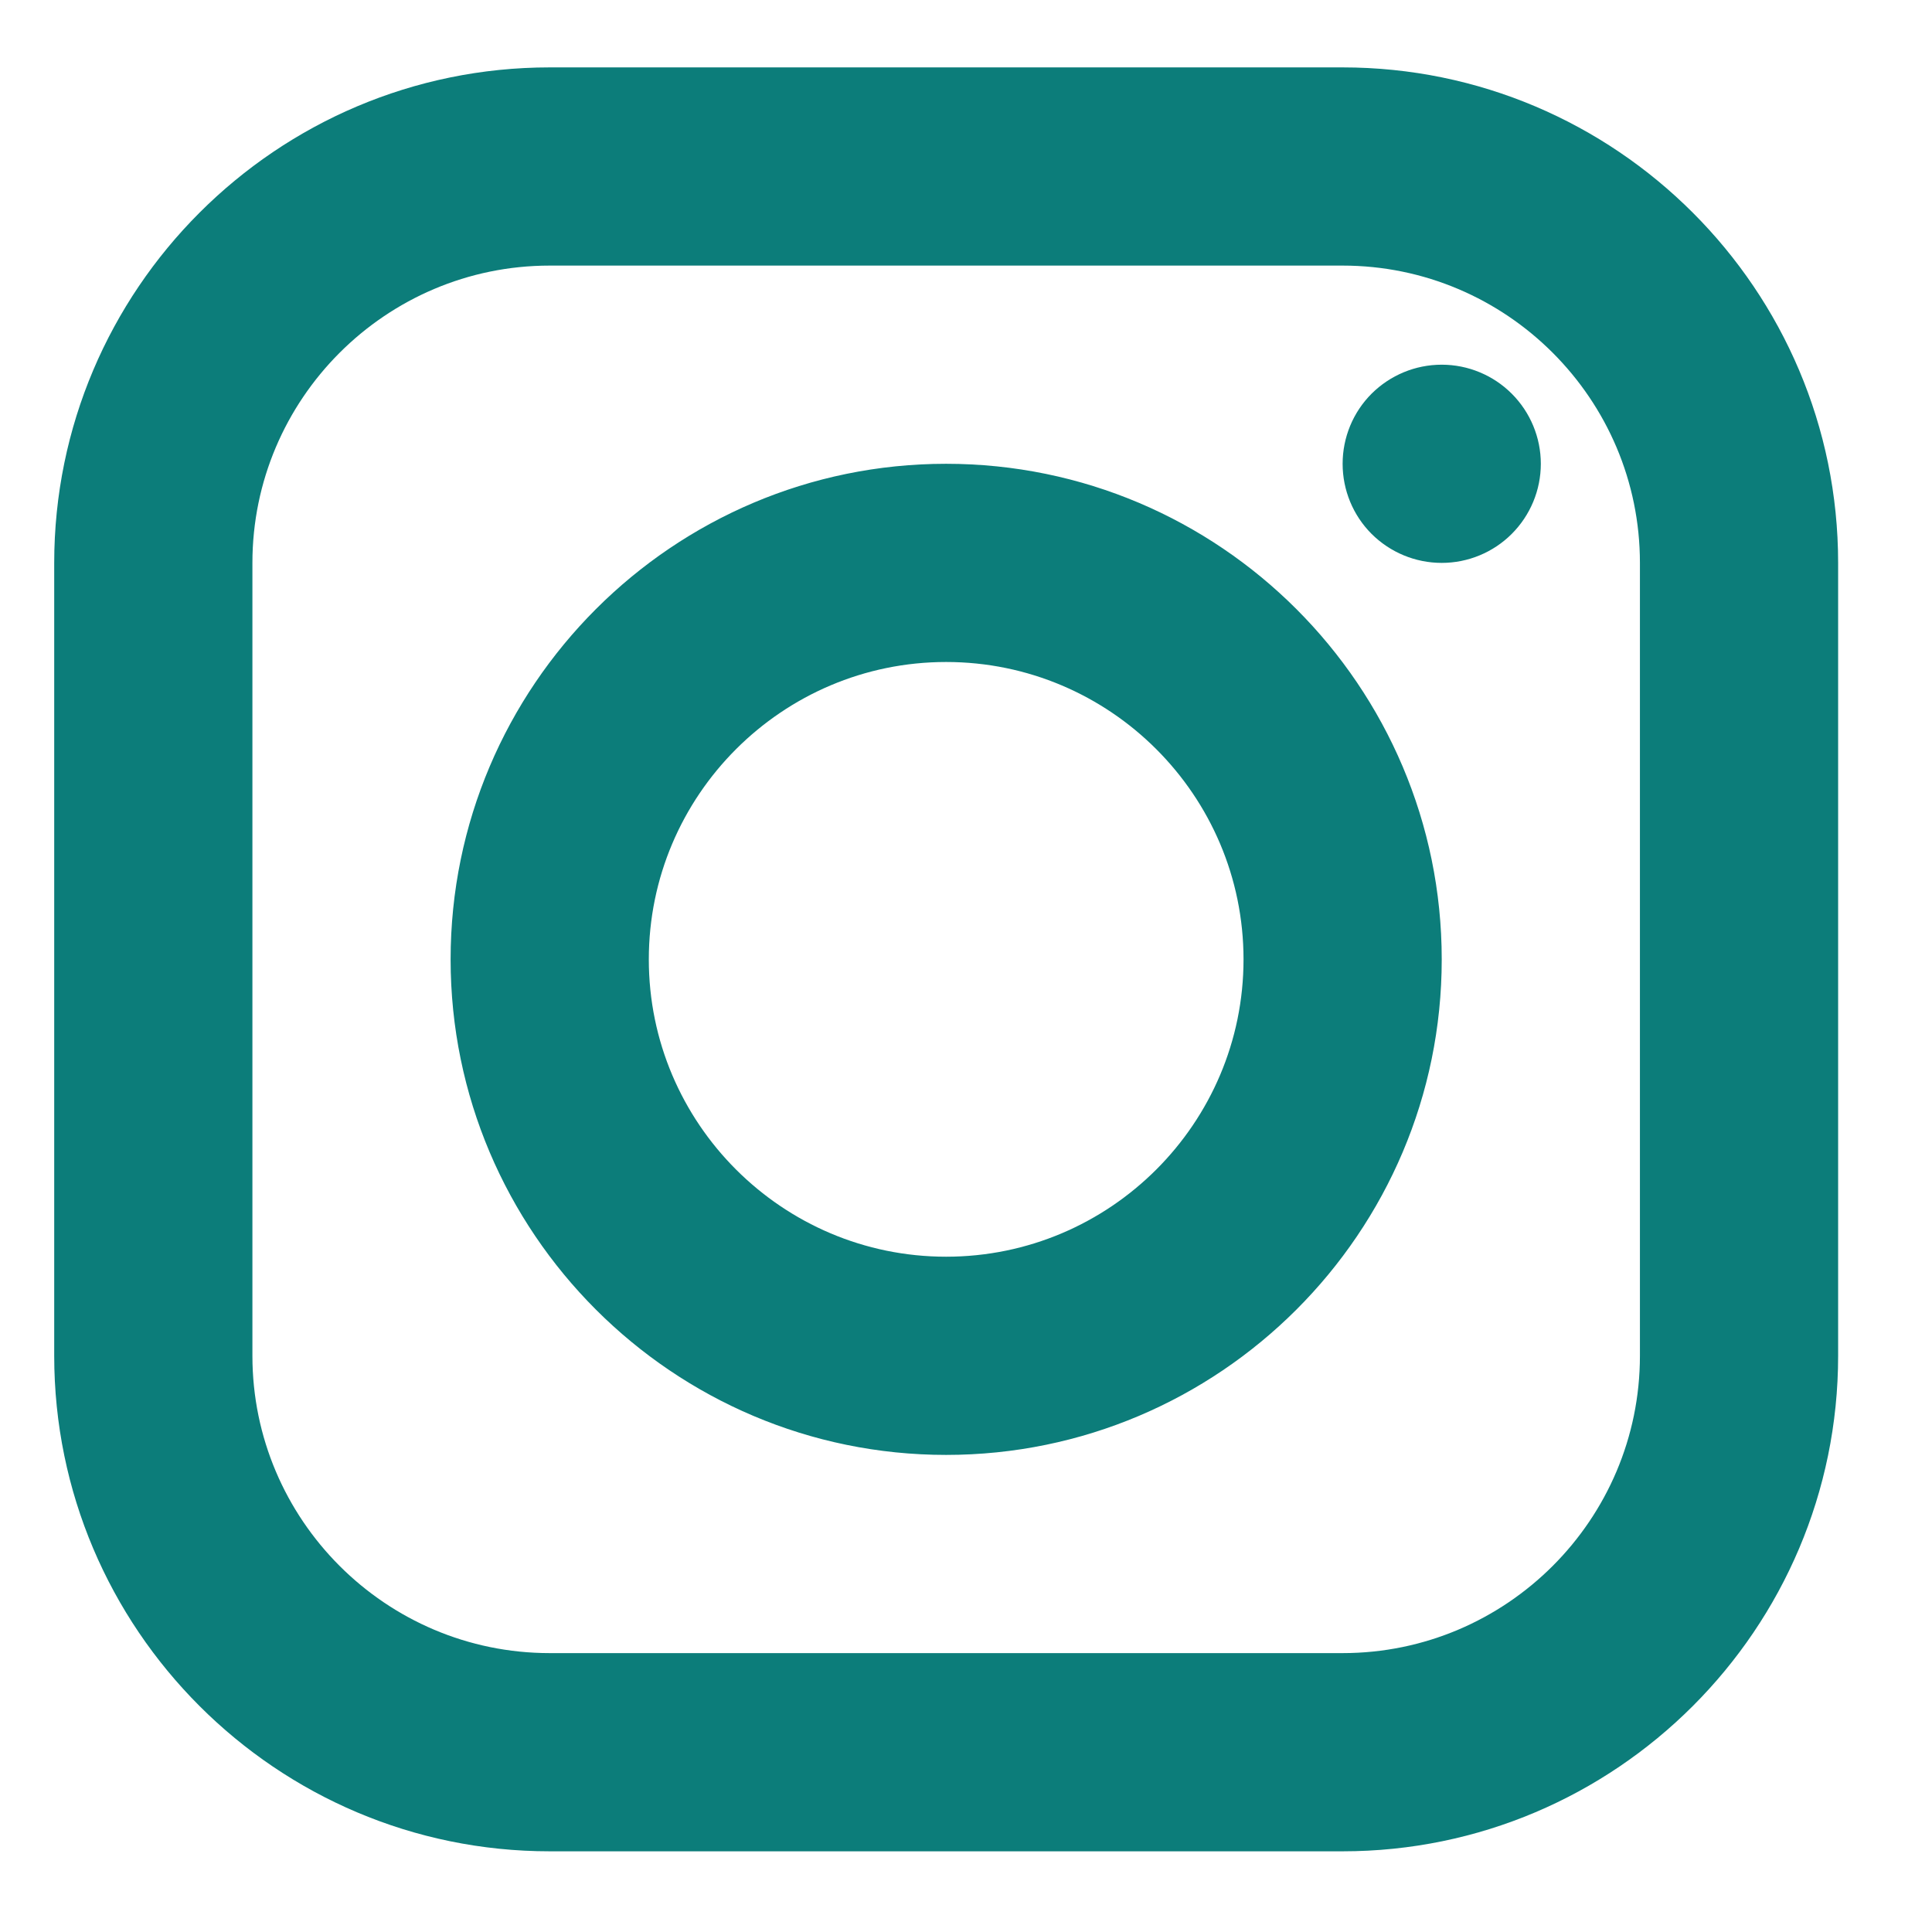 <svg width="17" height="17" viewBox="0 0 17 17" fill="none" xmlns="http://www.w3.org/2000/svg">
<path d="M4.837 0.593C2.433 0.593 0.477 2.549 0.477 4.953V11.93C0.477 14.334 2.433 16.29 4.837 16.29H11.814C14.218 16.29 16.174 14.334 16.174 11.93V4.953C16.174 2.549 14.218 0.593 11.814 0.593H4.837ZM4.837 2.337H11.814C13.256 2.337 14.43 3.511 14.43 4.953V11.93C14.43 13.372 13.256 14.546 11.814 14.546H4.837C3.395 14.546 2.221 13.372 2.221 11.93V4.953C2.221 3.511 3.395 2.337 4.837 2.337ZM12.686 3.209C12.454 3.209 12.233 3.301 12.069 3.464C11.905 3.628 11.814 3.85 11.814 4.081C11.814 4.312 11.905 4.534 12.069 4.698C12.233 4.861 12.454 4.953 12.686 4.953C12.917 4.953 13.139 4.861 13.302 4.698C13.466 4.534 13.558 4.312 13.558 4.081C13.558 3.85 13.466 3.628 13.302 3.464C13.139 3.301 12.917 3.209 12.686 3.209ZM8.325 4.081C5.921 4.081 3.965 6.037 3.965 8.442C3.965 10.846 5.921 12.802 8.325 12.802C10.73 12.802 12.686 10.846 12.686 8.442C12.686 6.037 10.73 4.081 8.325 4.081ZM8.325 5.825C9.768 5.825 10.942 6.999 10.942 8.442C10.942 9.884 9.768 11.058 8.325 11.058C6.883 11.058 5.709 9.884 5.709 8.442C5.709 6.999 6.883 5.825 8.325 5.825Z" fill="#0C7D7A"/>
</svg>
